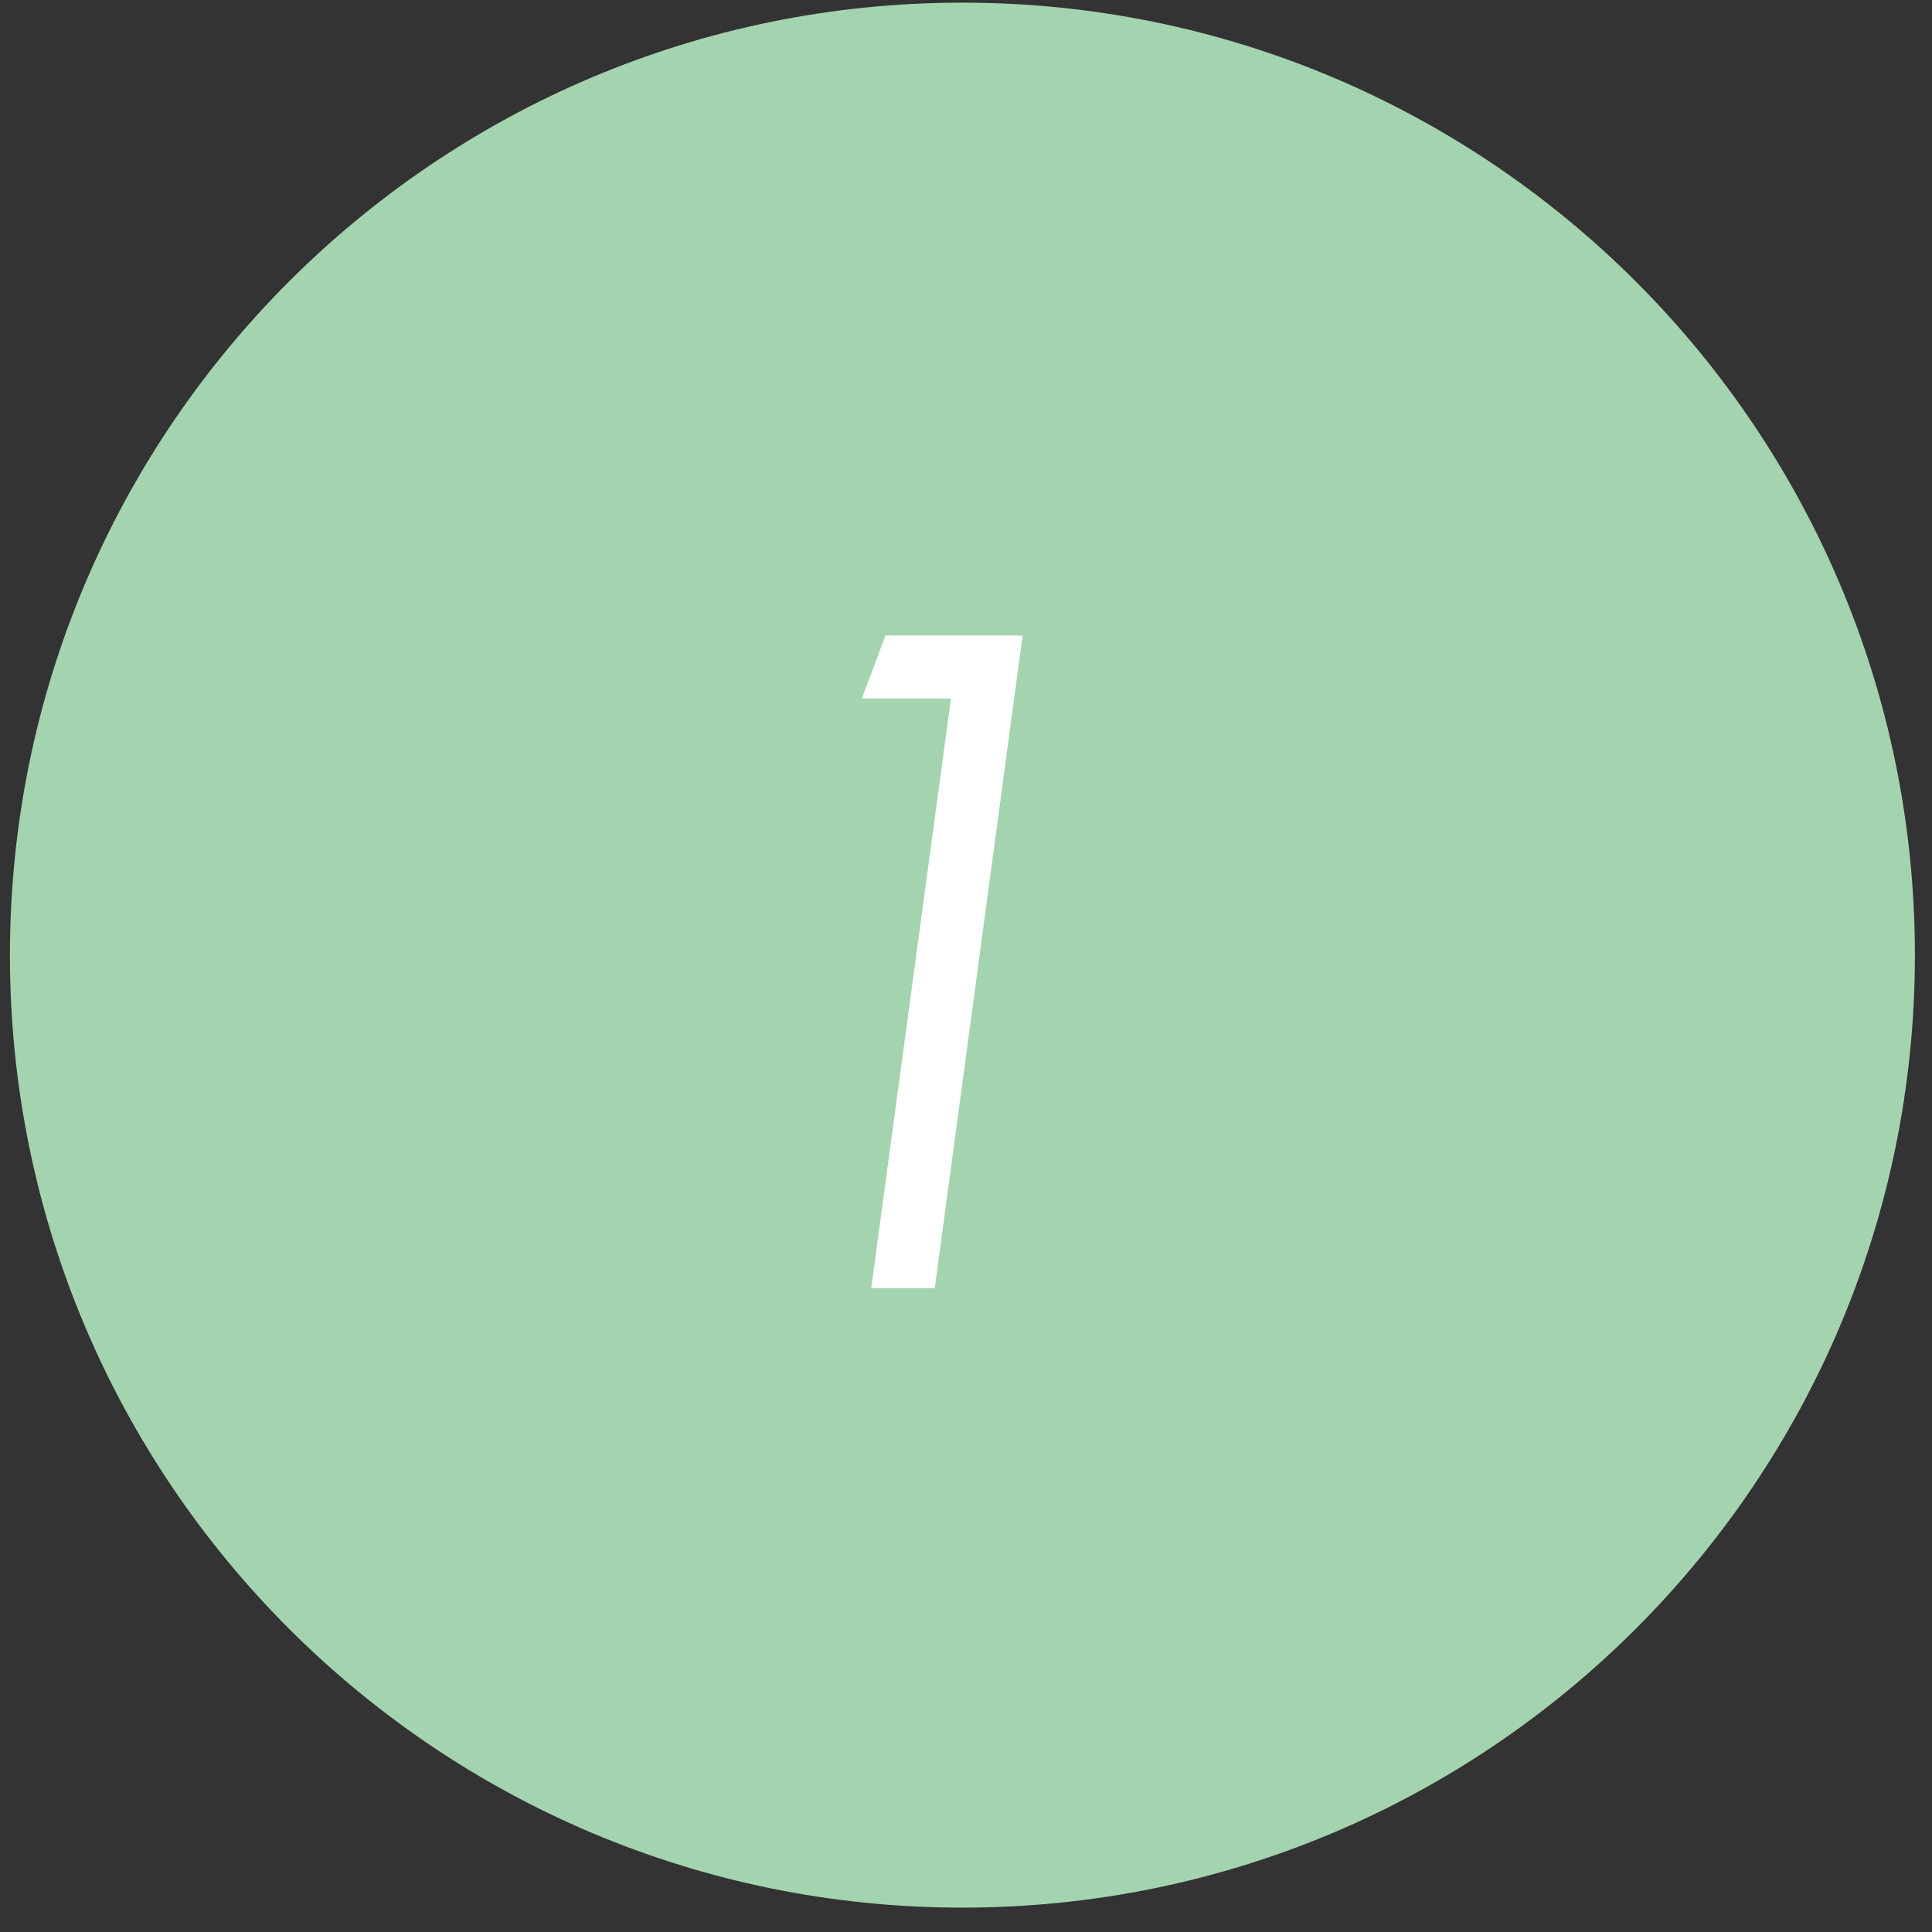 <svg viewBox="0 0 65 65" style="background-color:#ffffff00" xmlns="http://www.w3.org/2000/svg" width="65" height="65"><rect x="0" y="0" width="65" height="65" fill="#333333" stroke="none"/><path d="M64.425 32.134c0 17.699-14.347 32.046-32.046 32.046-17.698 0-32.045-14.347-32.045-32.046 0-17.698 14.347-32.045 32.045-32.045 17.699 0 32.046 14.347 32.046 32.045z" fill="#a4d3b0"/><path d="M29.788 21.381h4.616l-2.955 21.959h-2.139l2.684-19.839h-2.997l.791-2.12z" fill="#fff"/></svg>
